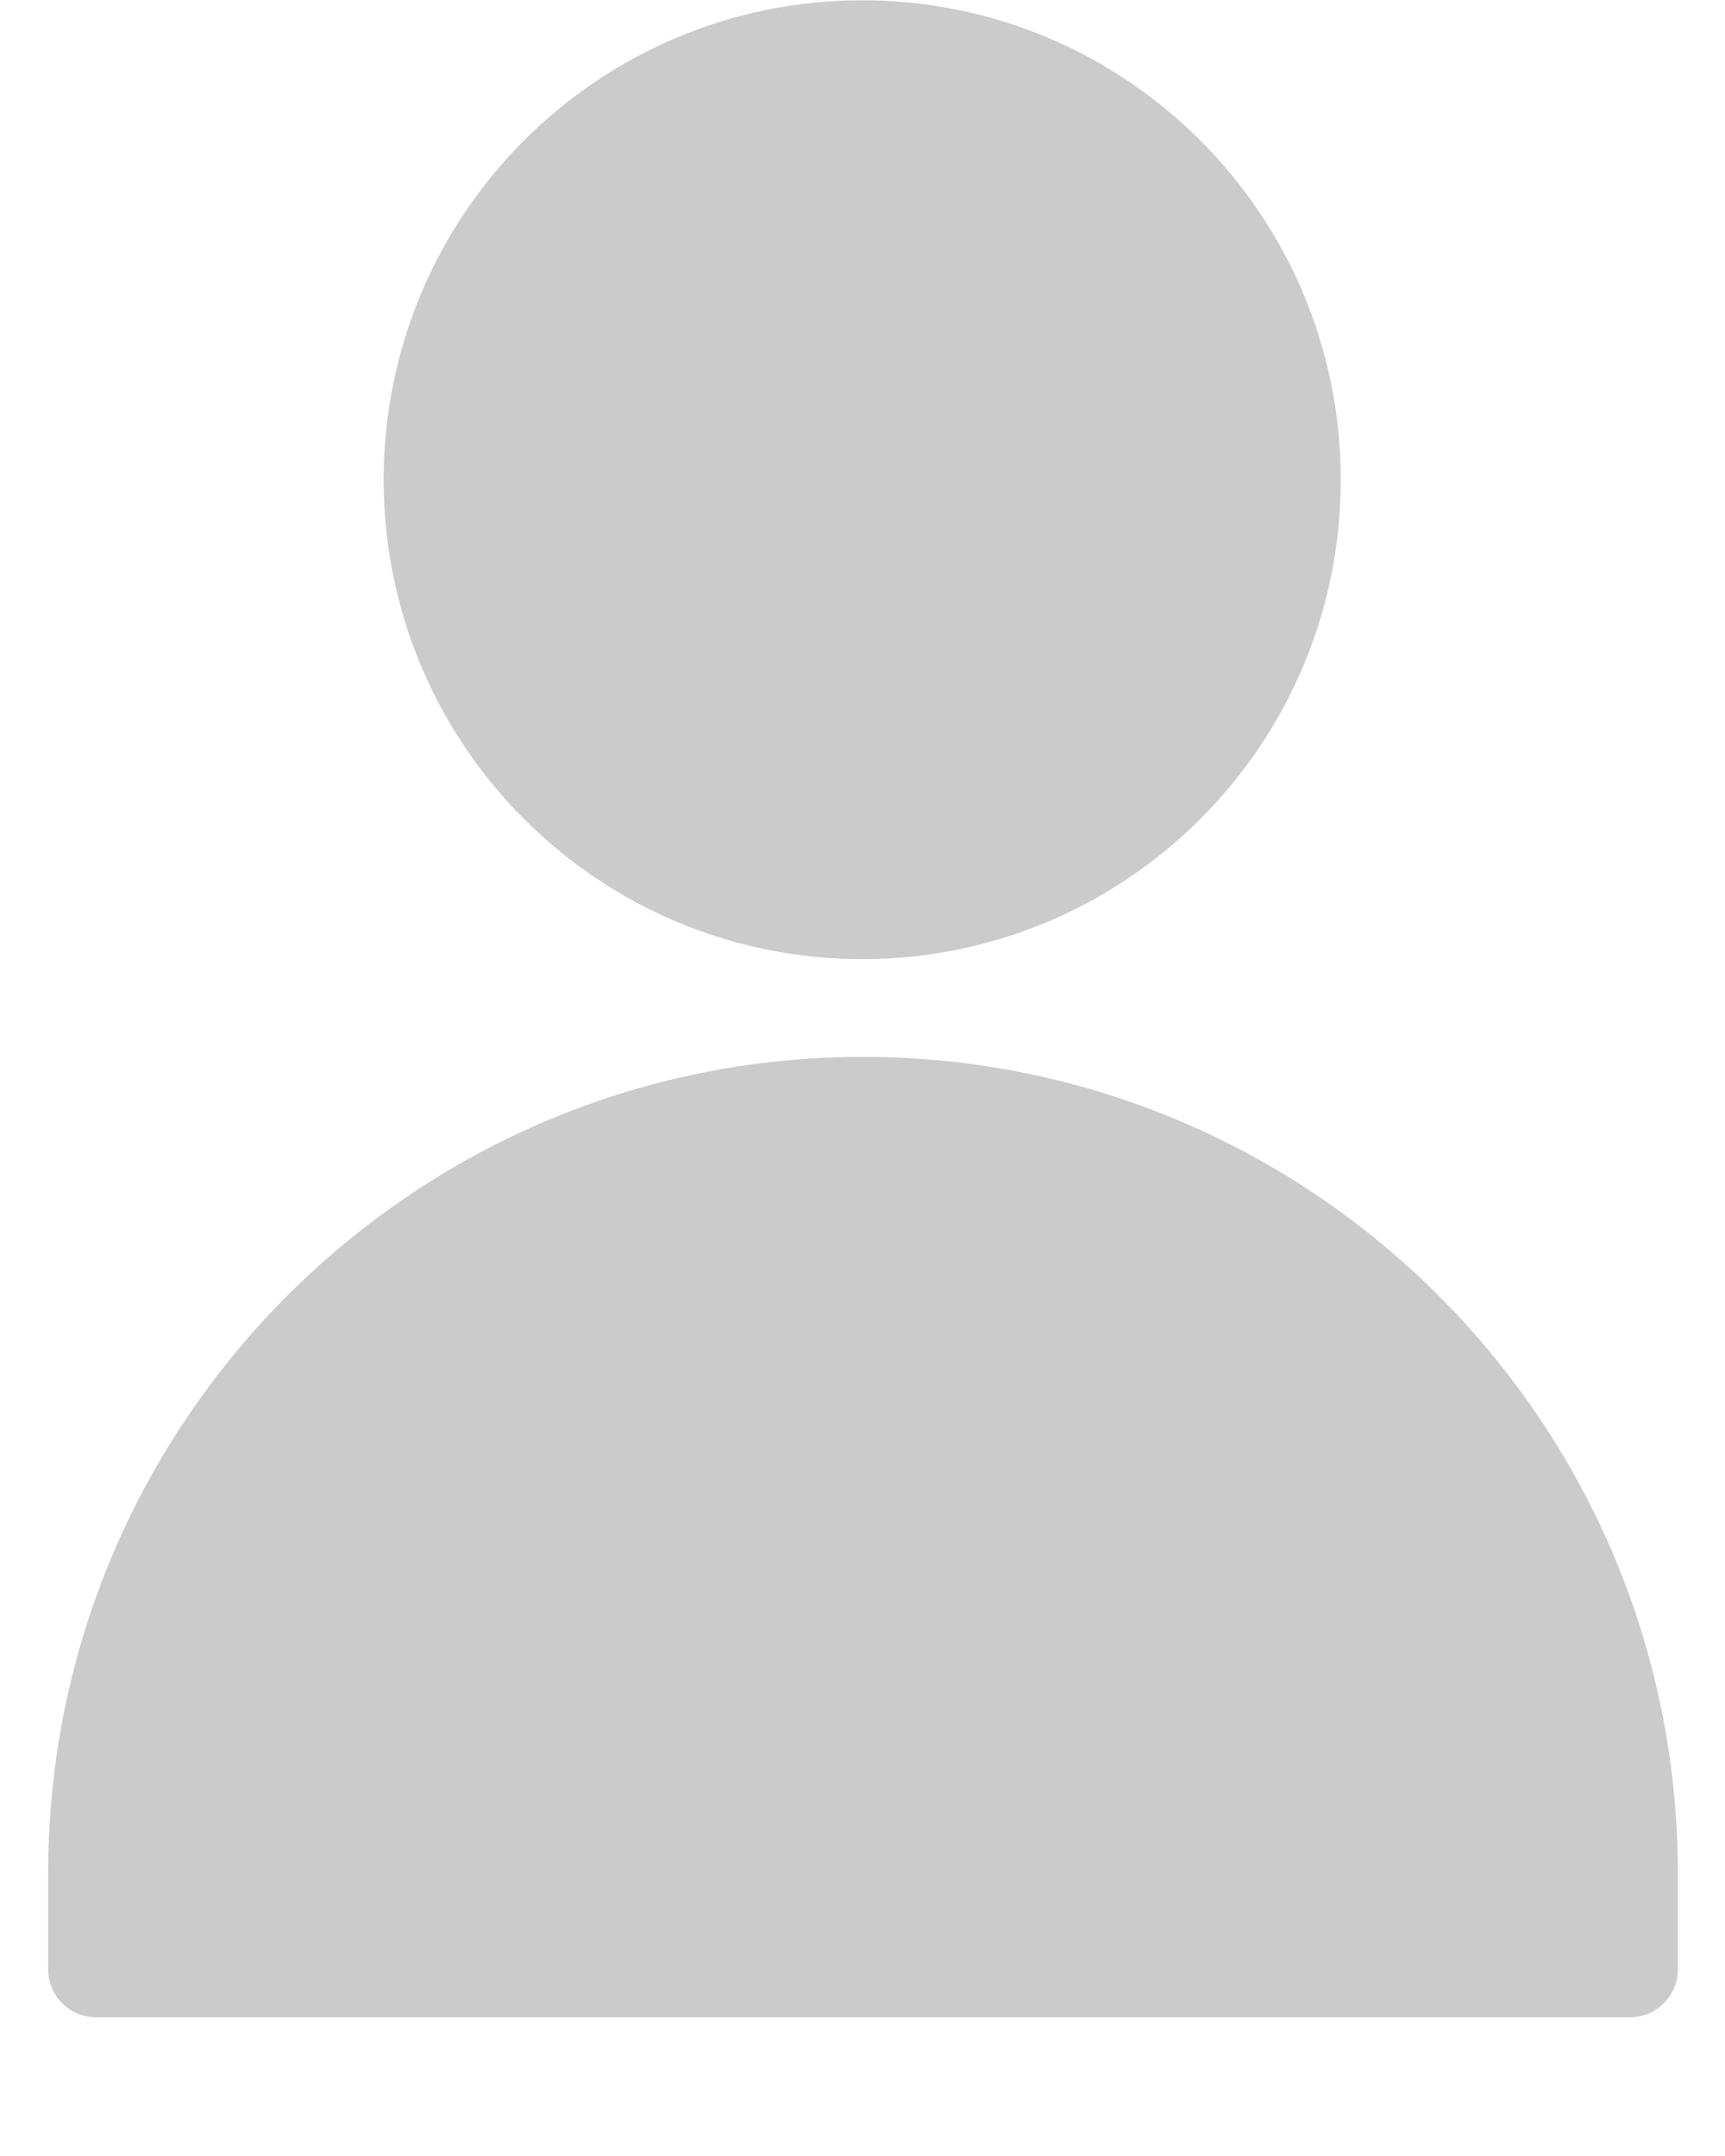 <?xml version="1.0" encoding="UTF-8"?> <svg xmlns="http://www.w3.org/2000/svg" width="12" height="15" viewBox="0 0 12 15" fill="none"> <path fill-rule="evenodd" clip-rule="evenodd" d="M9.327 3.338C9.327 5.18 7.836 6.673 5.998 6.673C4.159 6.673 2.669 5.18 2.669 3.338C2.669 1.495 4.159 0.002 5.998 0.002C7.836 0.002 9.327 1.495 9.327 3.338Z" fill="#CBCBCB"></path> <path fill-rule="evenodd" clip-rule="evenodd" d="M11.672 13.033V13.701C11.672 13.885 11.523 14.035 11.339 14.035H0.668C0.484 14.035 0.335 13.885 0.335 13.701V13.033C0.335 9.897 2.875 7.353 6.003 7.353C9.132 7.353 11.672 9.898 11.672 13.033H11.672Z" fill="#CBCBCB"></path> </svg> 